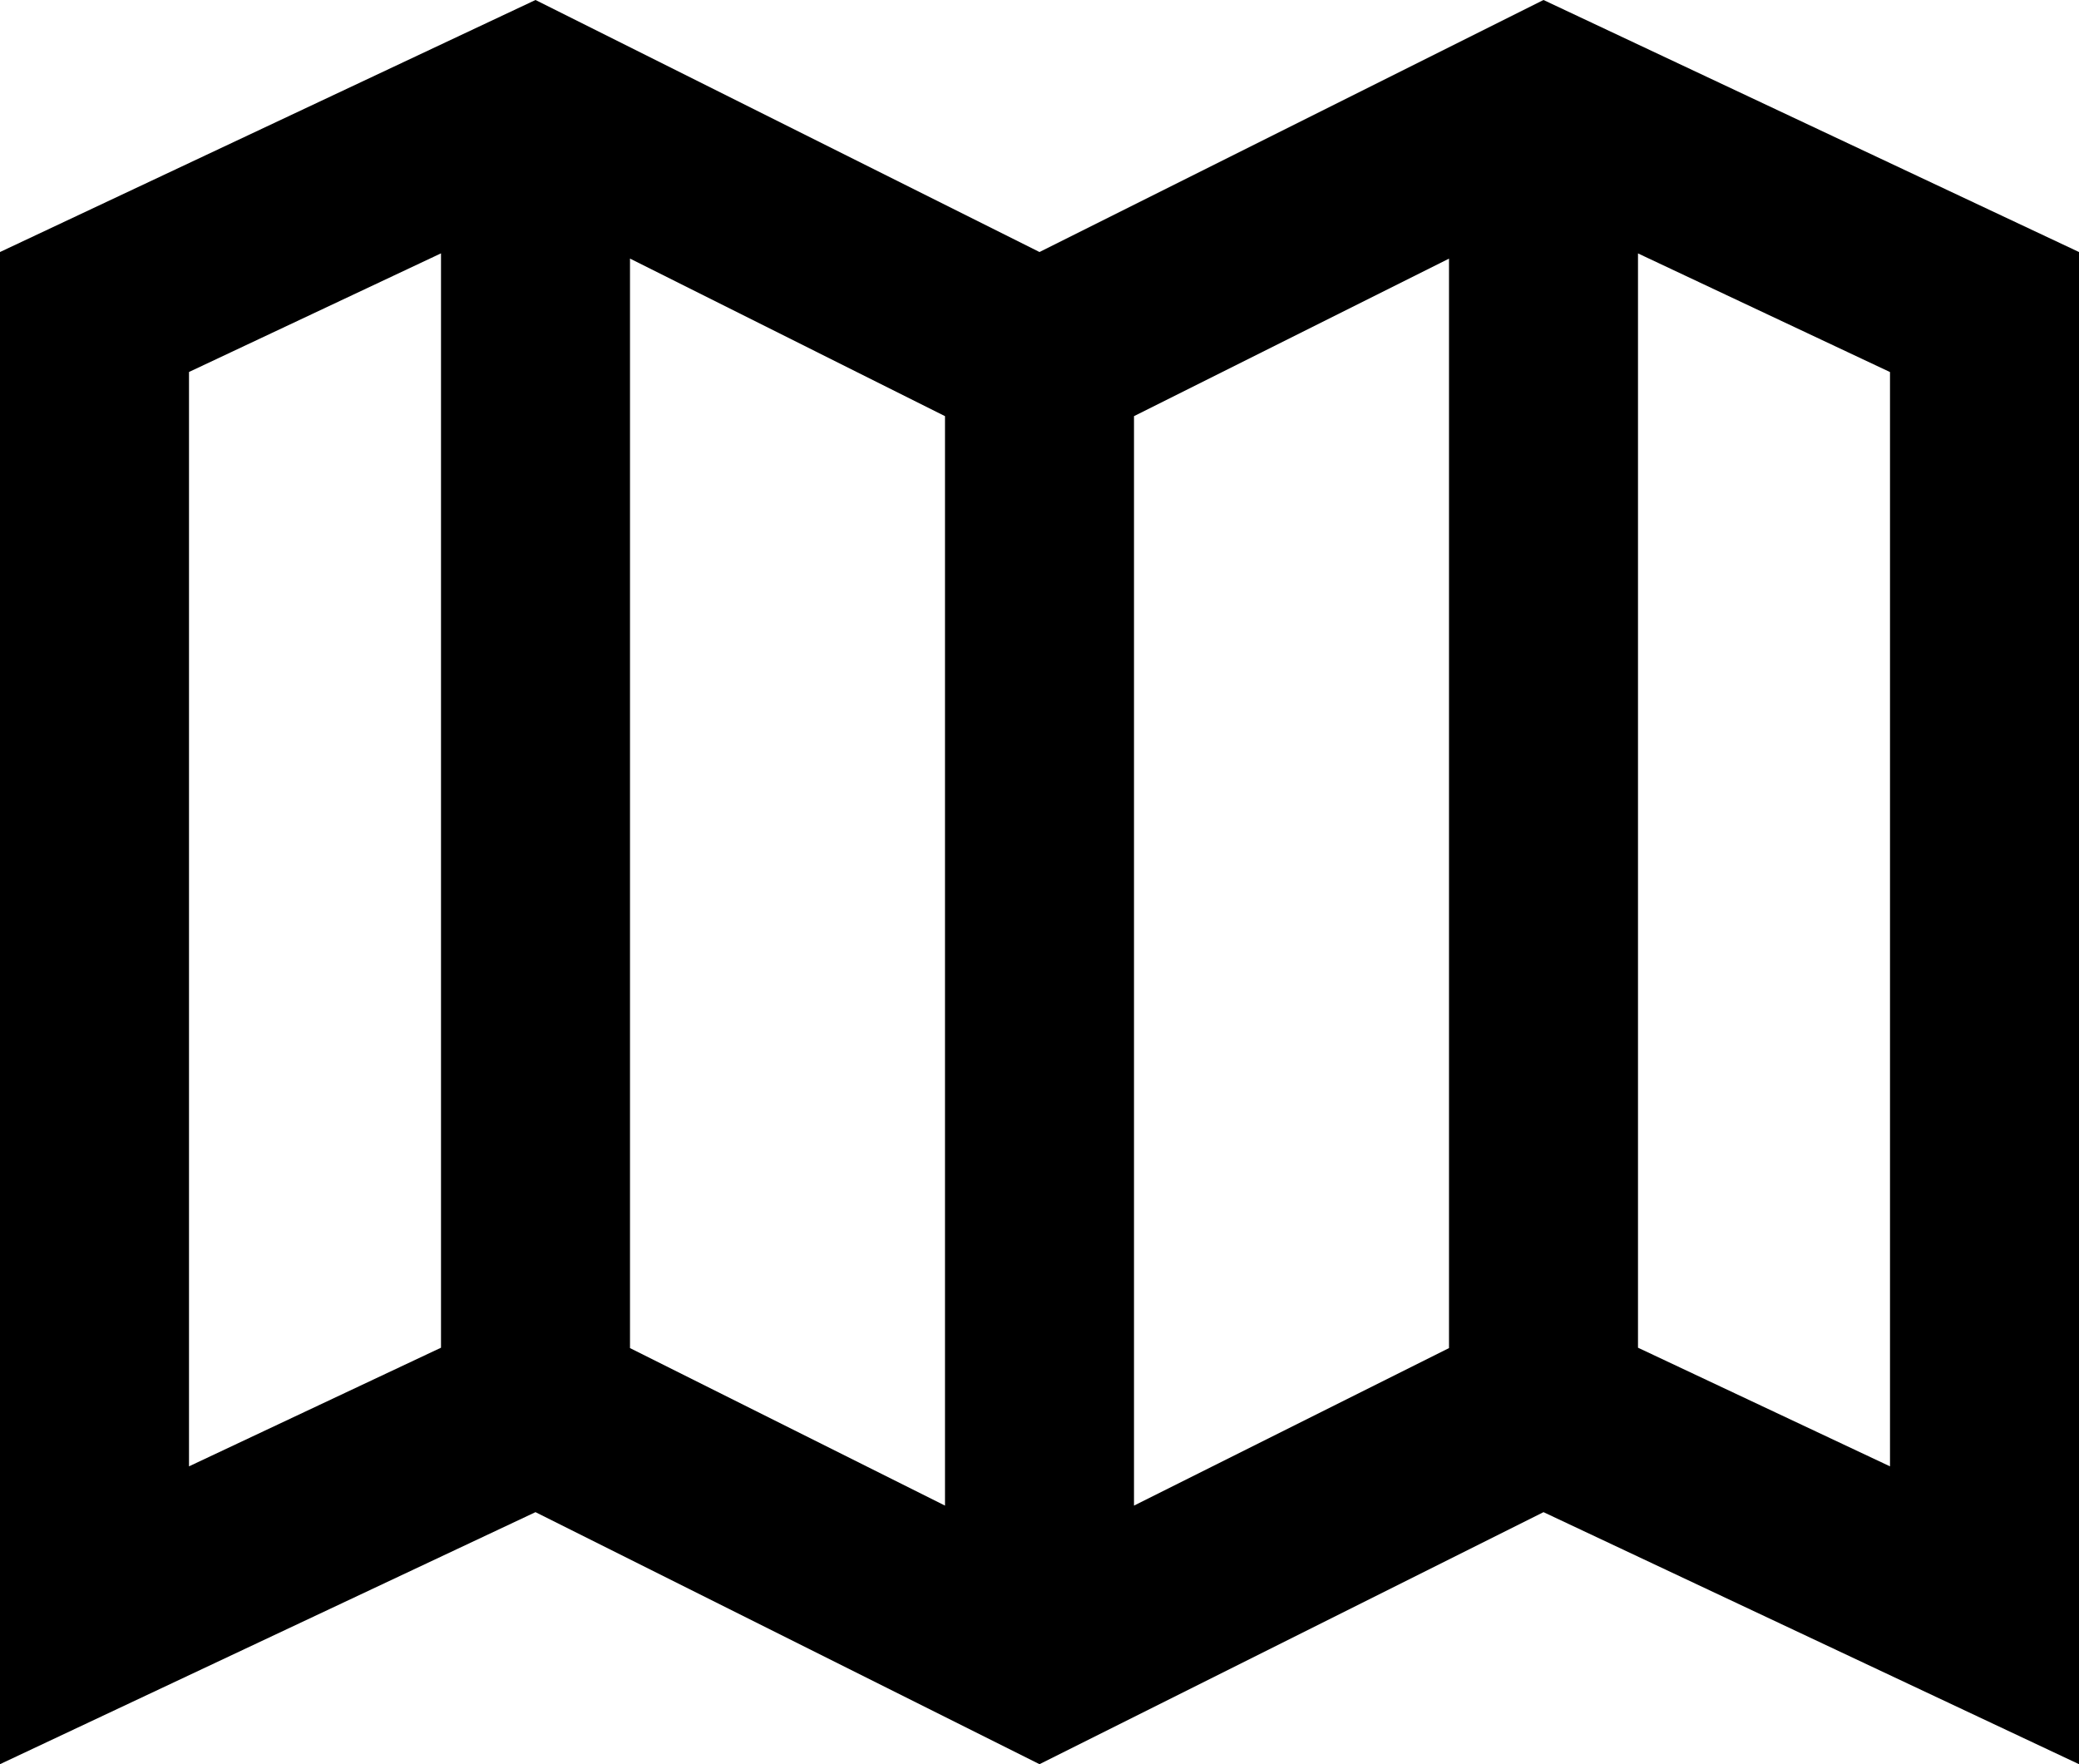 <?xml version="1.0" encoding="iso-8859-1"?>
<!-- Generator: Adobe Illustrator 18.0.0, SVG Export Plug-In . SVG Version: 6.00 Build 0)  -->
<!DOCTYPE svg PUBLIC "-//W3C//DTD SVG 1.1//EN" "http://www.w3.org/Graphics/SVG/1.1/DTD/svg11.dtd">
<svg version="1.1" id="Capa_1" xmlns="http://www.w3.org/2000/svg" xmlns:xlink="http://www.w3.org/1999/xlink" x="0px" y="0px"
	 viewBox="0 0 33 28" style="enable-background:new 0 0 33 28;" xml:space="preserve">
<g id="Map">
	<g>
		<path style="fill-rule:evenodd;clip-rule:evenodd;" d="M24.5,0l-8,4l-8-4L0,4v24l8.5-4l8,4l8-4l8.5,4V4L24.5,0z M7,21.39l-4,1.883
			V5.904l4-1.883V21.39z M15,23.896l-5-2.5V4.104l5,2.501V23.896z M23,21.396l-5,2.5V6.605l5-2.5V21.396z M30,23.273l-4-1.883V4.022
			l4,1.883V23.273z"/>
	</g>
</g>
<g>
</g>
<g>
</g>
<g>
</g>
<g>
</g>
<g>
</g>
<g>
</g>
<g>
</g>
<g>
</g>
<g>
</g>
<g>
</g>
<g>
</g>
<g>
</g>
<g>
</g>
<g>
</g>
<g>
</g>
</svg>
